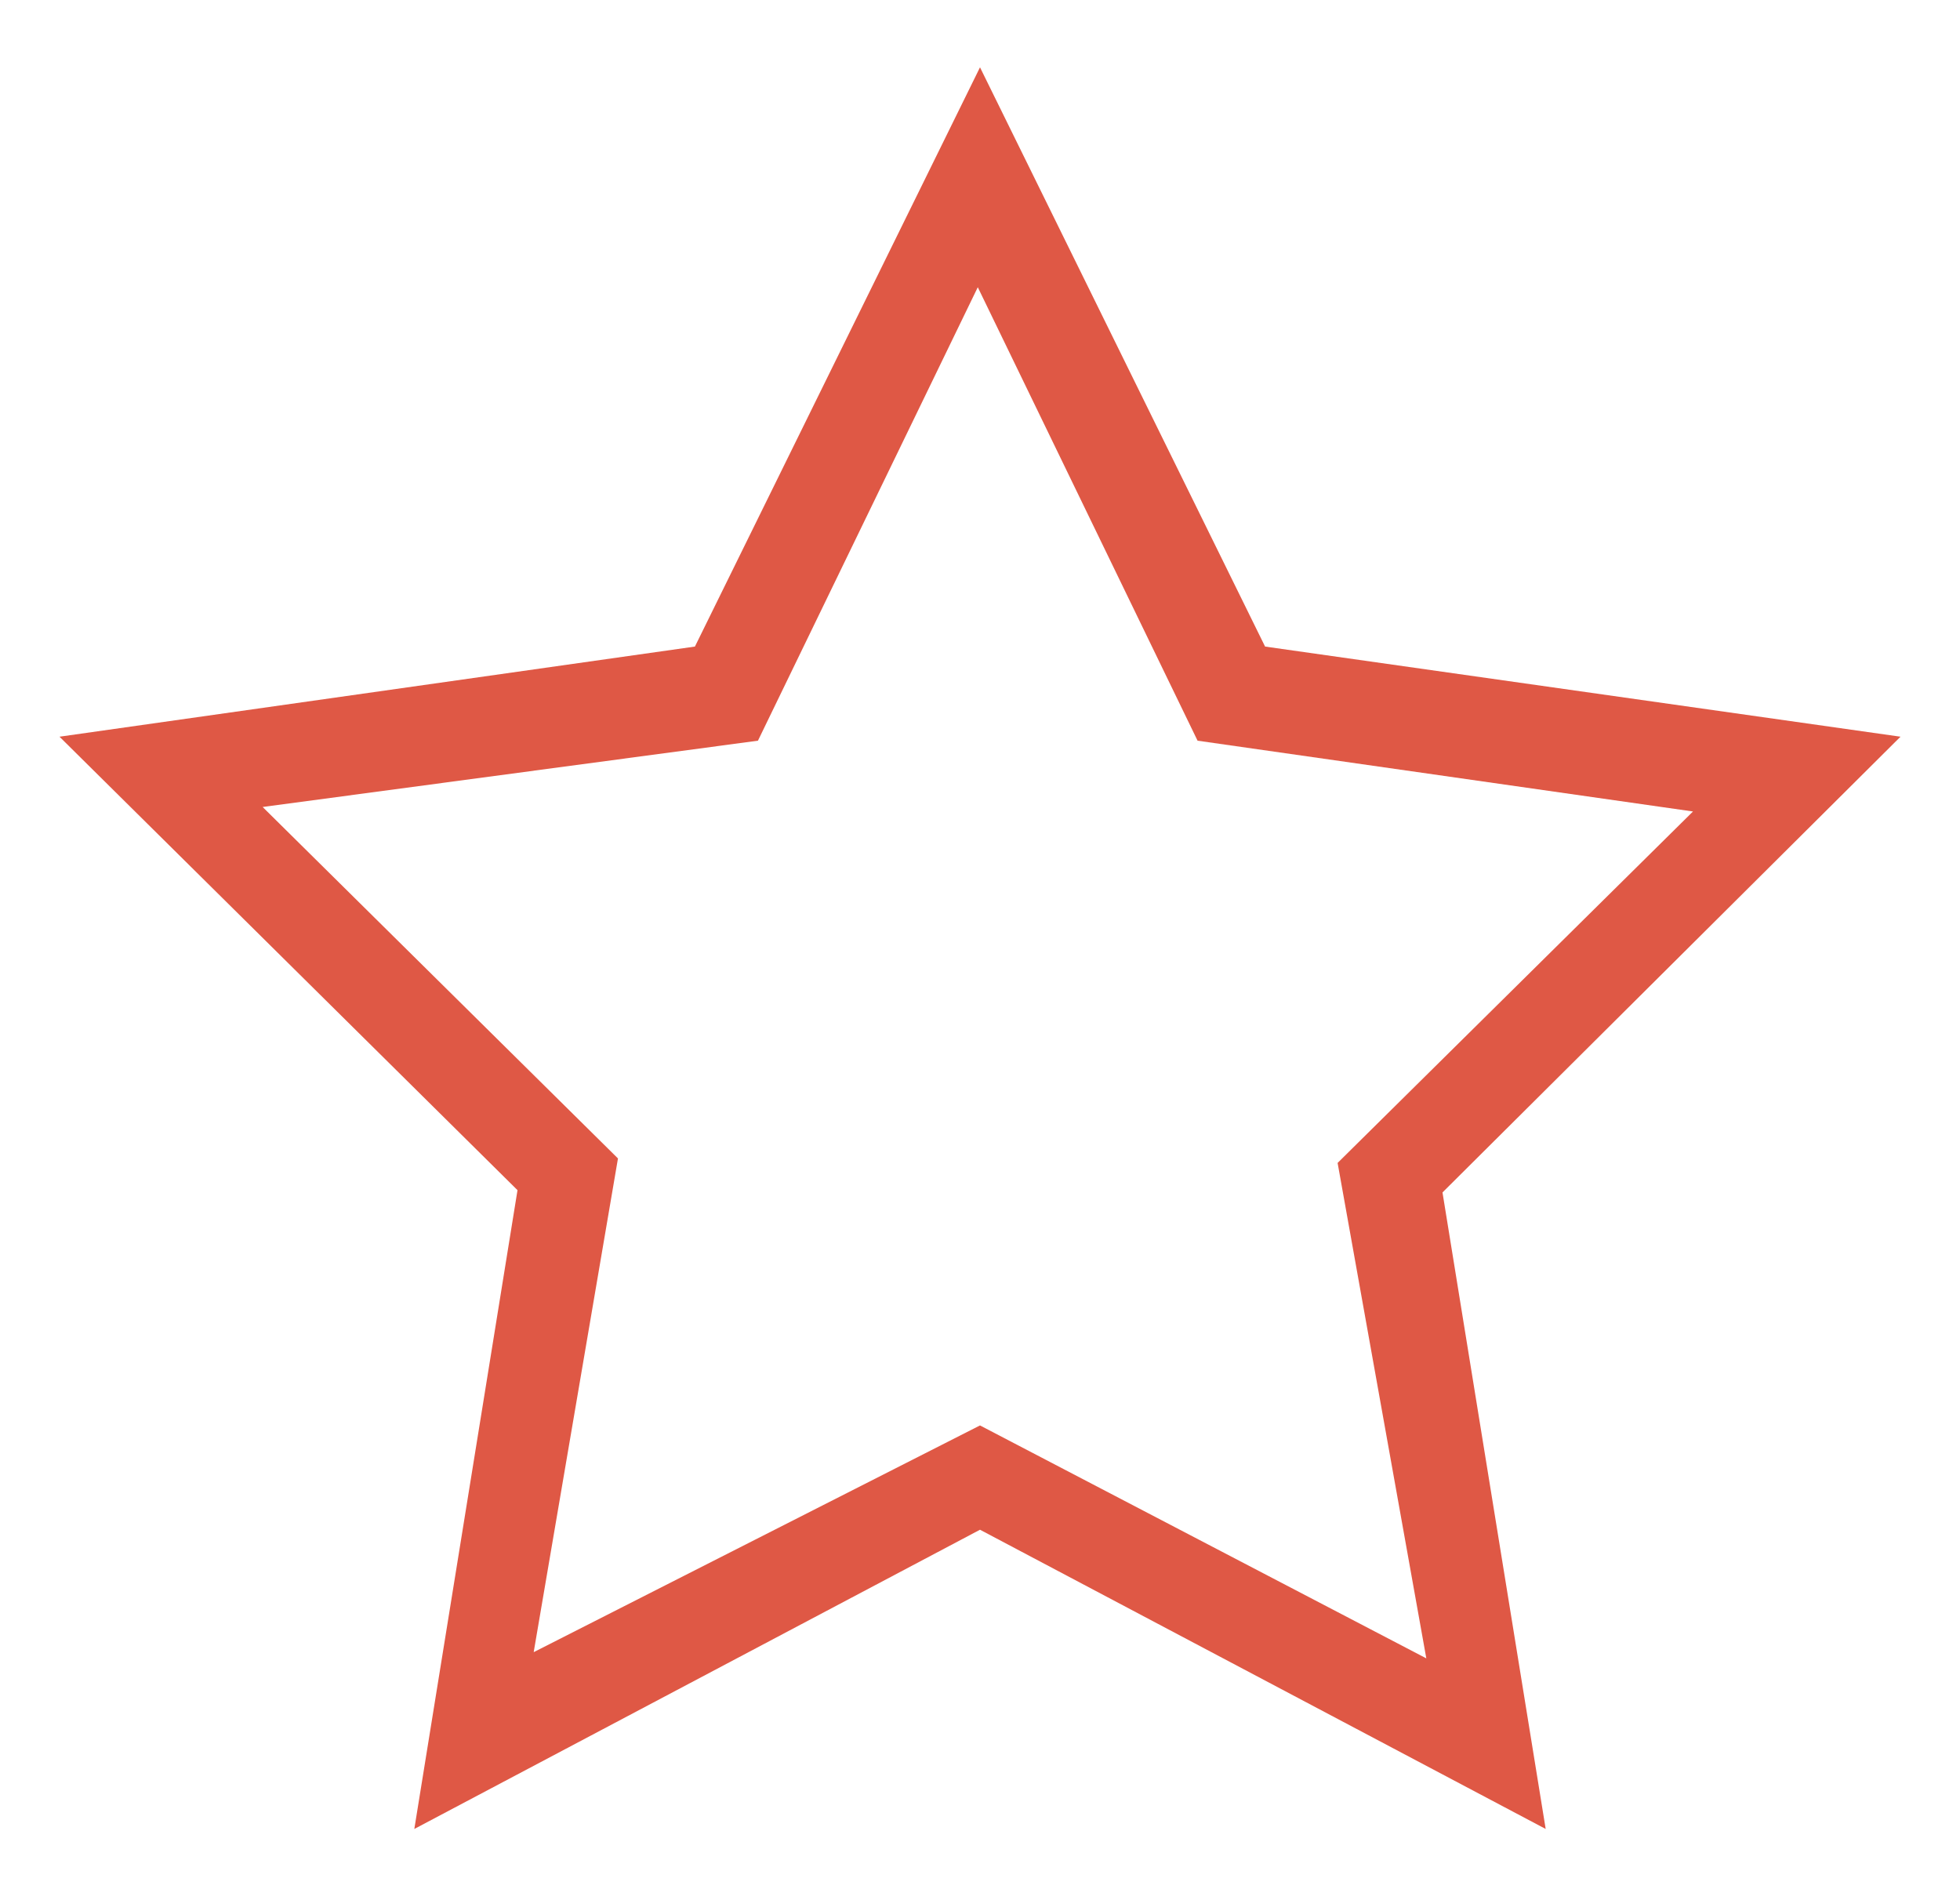 <svg xmlns="http://www.w3.org/2000/svg" width="31" height="30" fill="none" viewBox="0 0 31 30">
  <g clip-path="url(#clip0)">
    <path fill="#DF5845" d="M30.059 11.655l-10.05-1.426L15.5 1.065l-4.509 9.164-10.05 1.426 7.244 7.174-1.632 10.106 8.947-4.734 8.947 4.734-1.632-10.07 7.244-7.21zM15.5 22.551l-7.059 3.587 1.333-7.811-5.62-5.56 7.834-1.049 3.477-7.174 3.476 7.174 7.836 1.12-5.621 5.56 1.403 7.838-7.059-3.685z"/>
  </g>
  <defs>
    <clipPath id="clip0">
      <path fill="#fff" d="M0 0h30v28.696H0z" transform="translate(.5 .652)"/>
    </clipPath>
  </defs>
</svg>
